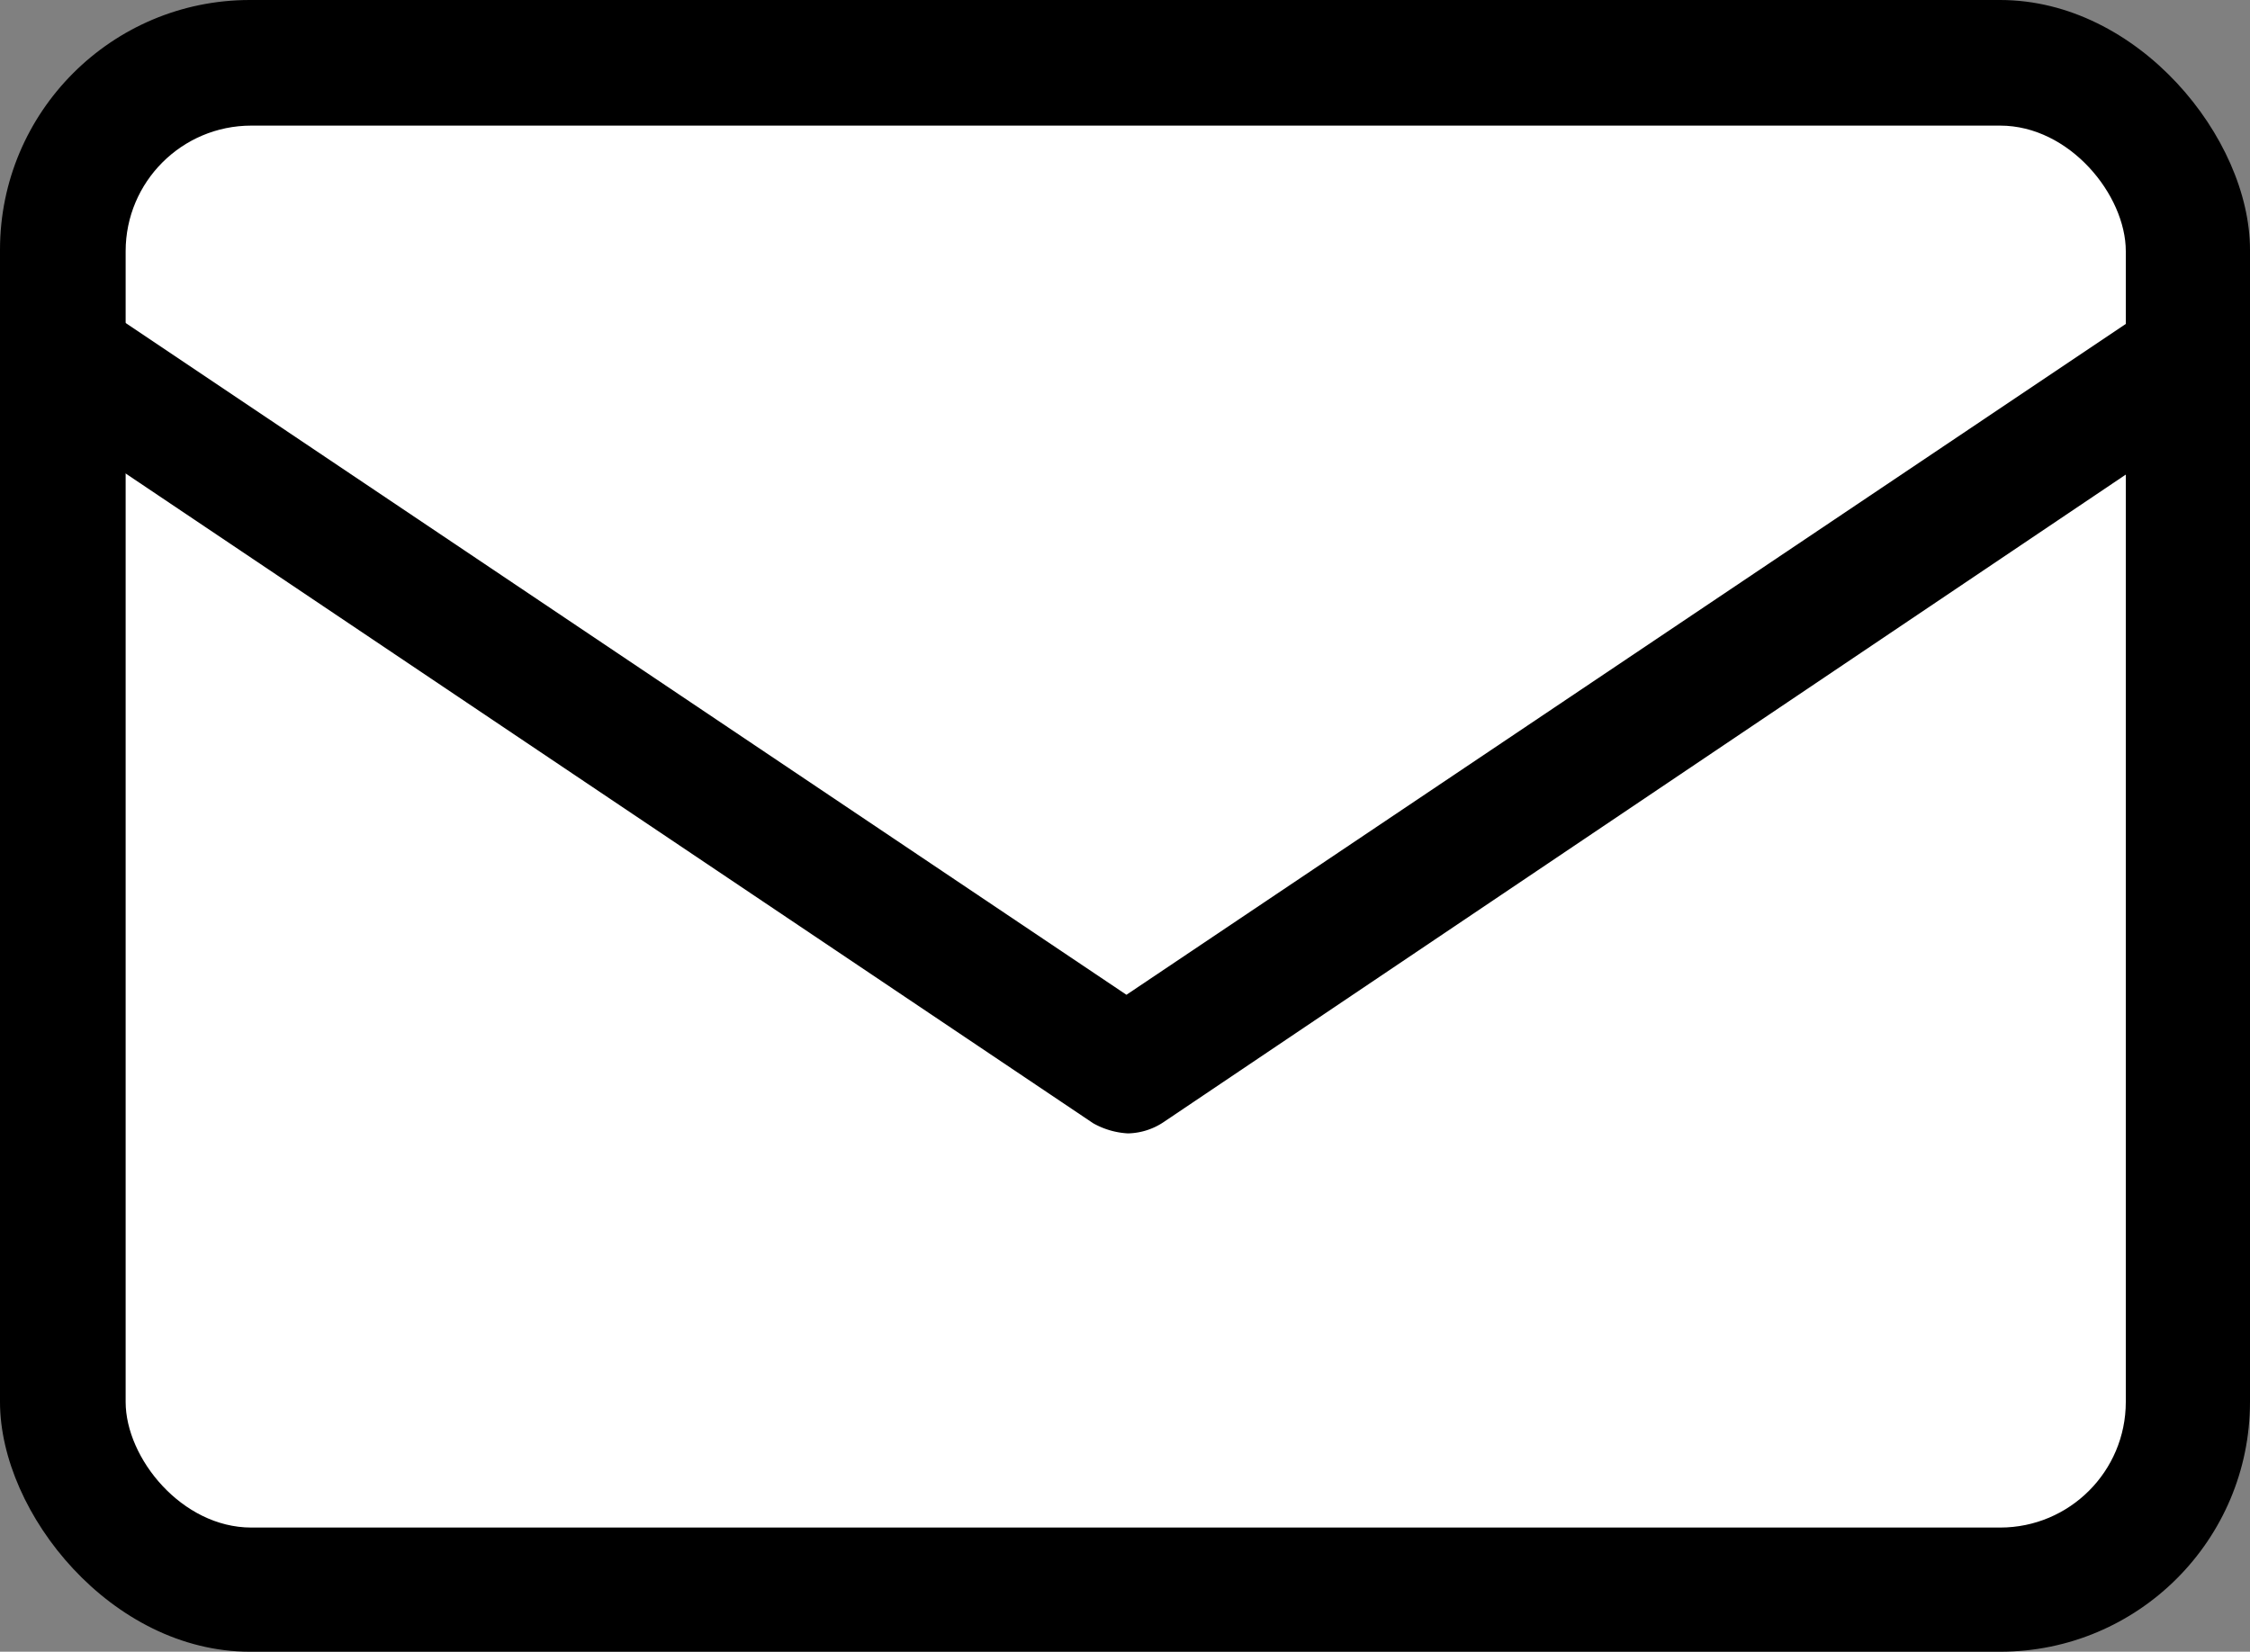 <svg xmlns="http://www.w3.org/2000/svg" viewBox="0 0 15.58 11.44"><rect x="0" y="0" width="15.58" height="11.44" fill="#808080" stroke="none"/><defs><style>.cls-1{fill:#fff;}</style></defs><g id="レイヤー_2" data-name="レイヤー 2"><g id="レイヤー_1-2" data-name="レイヤー 1"><rect width="15.58" height="11.44" rx="1.73"/><rect class="cls-1" x="0.87" y="0.87" width="13.85" height="9.71" rx="0.87"/><path d="M7.81,7.85a.55.55,0,0,1-.24-.07L.32,2.91a.44.44,0,0,1-.12-.6.42.42,0,0,1,.6-.12l7,4.7,7-4.7a.43.43,0,0,1,.6.11.45.45,0,0,1-.12.61L8.06,7.77A.46.46,0,0,1,7.81,7.85Z"/></g></g></svg>